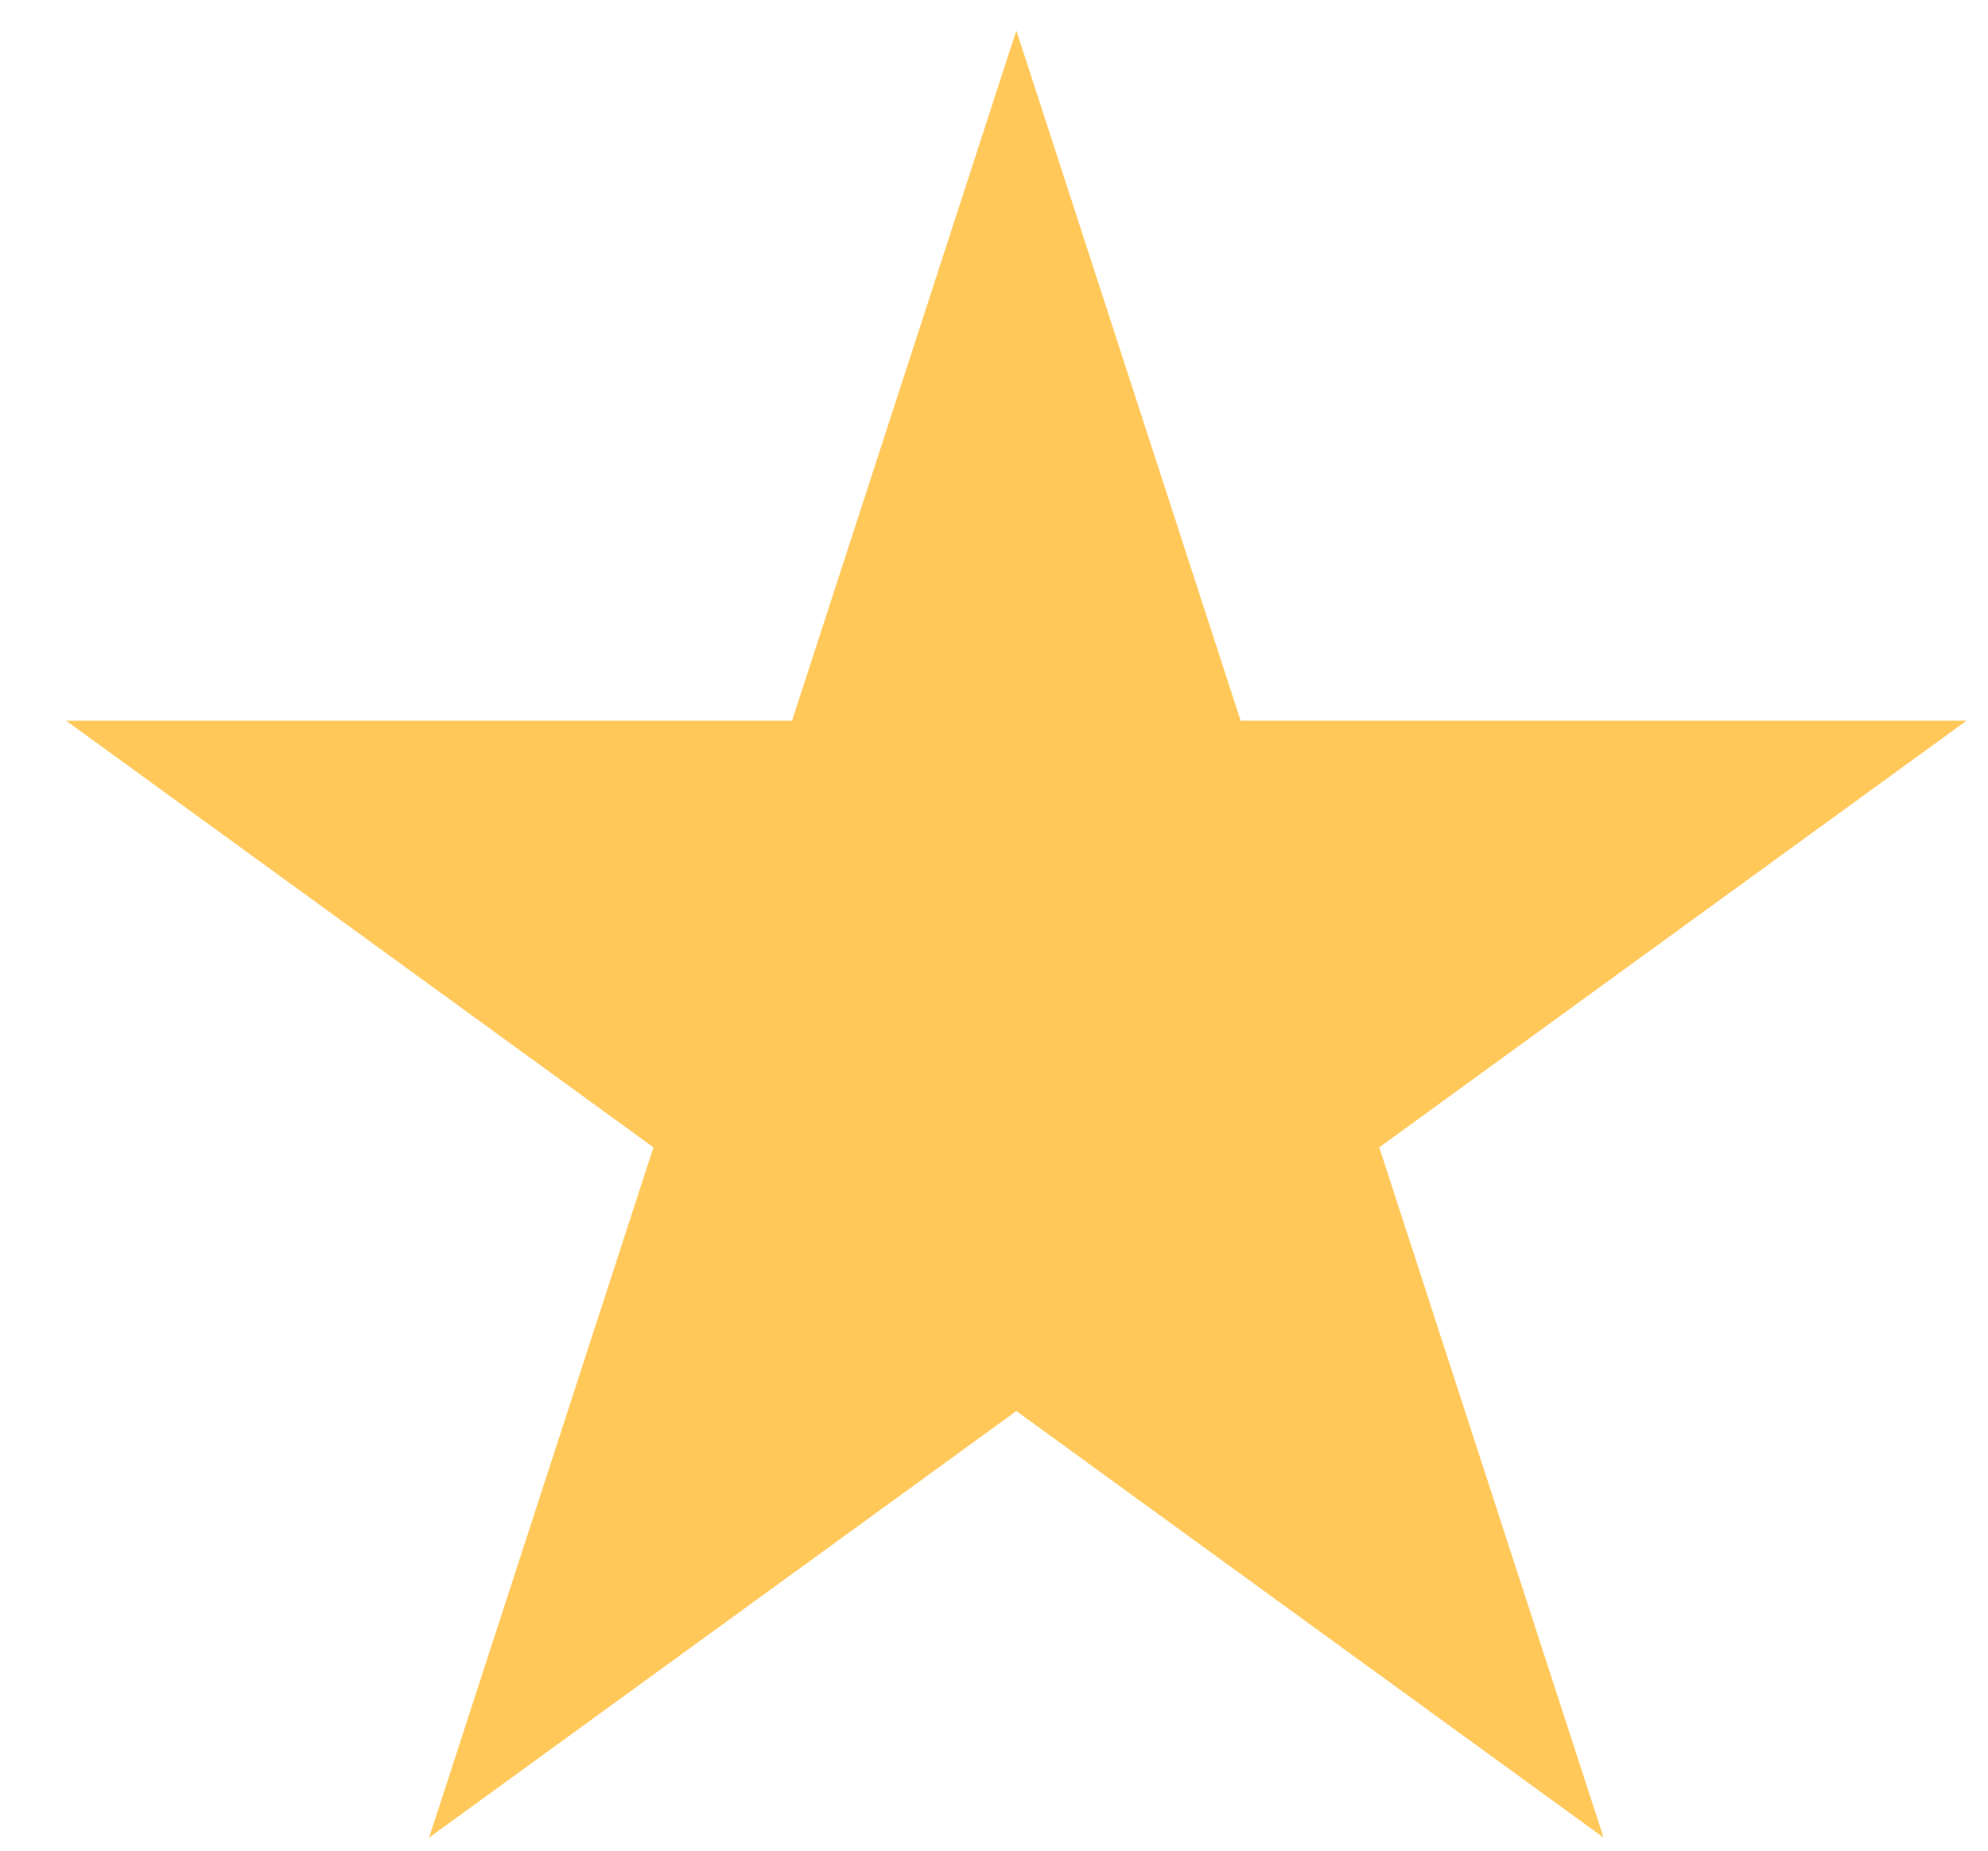 <svg width="29" height="27" viewBox="0 0 29 27" fill="none" xmlns="http://www.w3.org/2000/svg">
<path d="M14.826 0.445L18.098 10.515H28.686L20.12 16.739L23.392 26.809L14.826 20.586L6.26 26.809L9.532 16.739L0.965 10.515H11.554L14.826 0.445Z" fill="#FFC858"/>
</svg>
